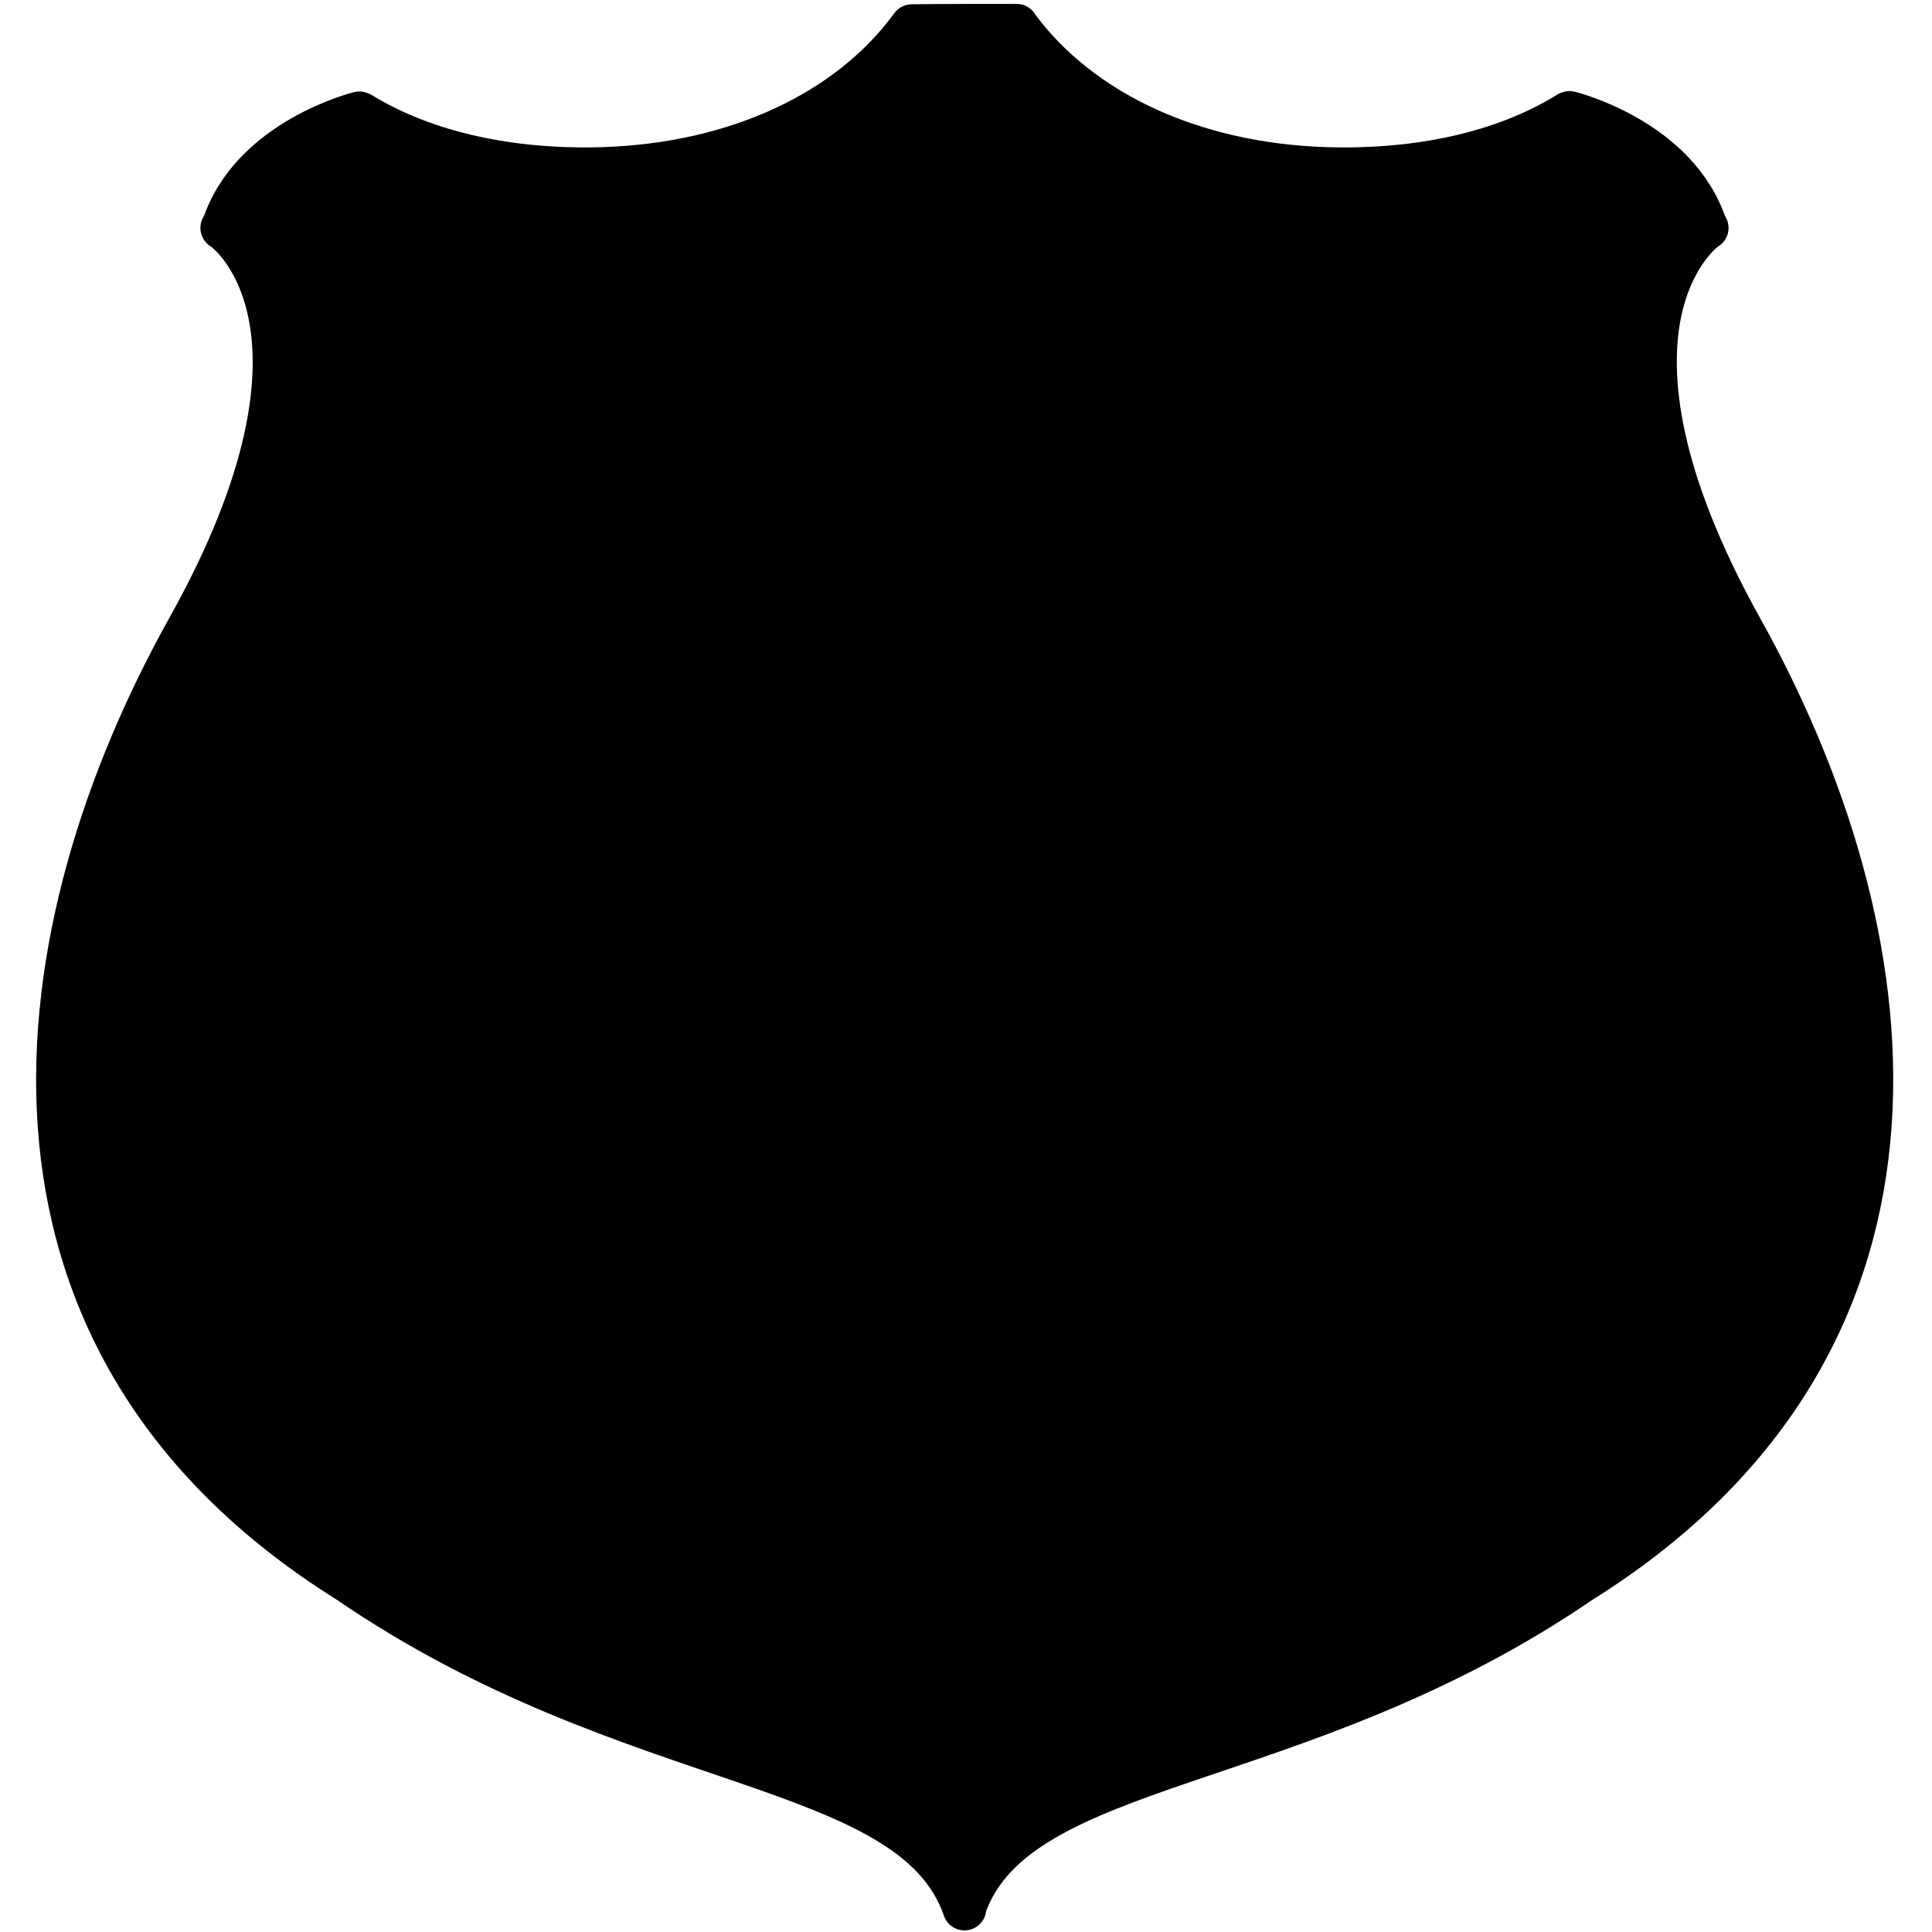 <svg xmlns="http://www.w3.org/2000/svg" viewBox="-4.8 -4.8 409.6 409.6" height="400" width="400"><linearGradient gradientUnits="userSpaceOnUse" y2="422.85" x2="407.145" y1="72.55" x1="69.855" id="gradient-408777984"><stop stop-color="hsl(29.12,97.37%,64.18%)" offset="0%" /><stop stop-color="hsl(31.62,90.18%,61.68%)" offset="10%" /><stop stop-color="hsl(35,80.08%,57.48%)" offset="25%" /><stop stop-color="hsl(35.33,84.18%,58.35%)" offset="37%" /><stop stop-color="hsl(35.63,88.46%,59.23%)" offset="50%" /><stop stop-color="hsl(34.92,82.03%,54.62%)" offset="5.01%" /><stop stop-color="hsl(24.22,91.87%,61.41%)" offset="83%" /><stop stop-color="hsl(14.06,98.22%,64.73%)" offset="100%" /></linearGradient><linearGradient gradientUnits="userSpaceOnUse" y2="422.85" x2="407.145" y1="72.55" x1="69.855" id="gradient-3357778686"><stop stop-color="hsl(34.12,6.24%,57.25%)" offset="0%" /><stop stop-color="hsl(4.71,3.93%,35.92%)" offset="50%" /><stop stop-color="hsl(329.71,16.67%,3.76%)" offset="5.01%" /><stop stop-color="hsl(164.71,11.11%,2.82%)" offset="100%" /></linearGradient><radialGradient gradientUnits="userSpaceOnUse" r="238.5" id="gradient-3379911865"><stop stop-color="hsla(240,96.15%,20.39%,0)" offset="0%" /><stop stop-color="hsla(240,96.15%,20.39%,0)" offset="100%" /></radialGradient><linearGradient gradientUnits="userSpaceOnUse" y2="422.85" x2="407.145" y1="72.55" x1="69.855" id="gradient-2461541998"><stop stop-color="hsl(4.41,14.96%,76.39%)" offset="0%" /><stop stop-color="hsl(335,4.81%,55.18%)" offset="50%" /><stop stop-color="hsl(300,16.54%,20.93%)" offset="5.01%" /><stop stop-color="hsl(135,11.03%,20.84%)" offset="100%" /></linearGradient><linearGradient gradientUnits="userSpaceOnUse" y2="20.485" x2="20.485" y1="3.515" x1="3.515" id="gradient-3407515790"><stop stop-color="hsl(49.41,16.67%,51.9%)" offset="0%" /><stop stop-color="hsl(20,14.74%,32.54%)" offset="50%" /><stop stop-color="hsl(345,27.05%,3.46%)" offset="5.01%" /><stop stop-color="hsl(180,21.72%,2.58%)" offset="100%" /></linearGradient><linearGradient gradientUnits="userSpaceOnUse" y2="20.485" x2="20.485" y1="3.515" x1="3.515" id="gradient-3313264094"><stop stop-color="hsl(0,0%,98.83%)" offset="0%" /><stop stop-color="hsl(0,0%,95.31%)" offset="10%" /><stop stop-color="hsl(0,0%,89.45%)" offset="25%" /><stop stop-color="hsl(0,0%,91.8%)" offset="37%" /><stop stop-color="hsl(0,0%,94.14%)" offset="50%" /><stop stop-color="hsl(0,0%,89.84%)" offset="5.01%" /><stop stop-color="hsl(0,0%,96.09%)" offset="83%" /><stop stop-color="hsl(0,0%,99.22%)" offset="100%" /></linearGradient><svg y="0" x="0" style="overflow: visible;" height="400" width="400" viewBox="0 0 477 495.4"><path style="fill: url(&quot;#gradient-408777984&quot;); stroke-width: 11.448px; stroke: url(&quot;#gradient-3357778686&quot;); stroke-linecap: round; stroke-linejoin: round;" fill="#9fa0a4" d="M442.1 159.3c-44.8-80.4-9.5-105.4-9.1-105.4h-.2C425.5 30.7 397 23.7 397 23.7c-.1 0-.2.1-.3.2v-.1c-17.1 10.6-39.7 15.4-64.1 14.6-34.7-1.2-64.2-14.9-80.8-37.5V.8c-9.2 0-18.3 0-27.5.1-16.5 22.6-46 36.3-80.7 37.5-24.3.8-47-4-64.1-14.5v.1c-.1-.1-.2-.1-.3-.2 0 0-28.5 7-35.8 30.1h-.2c.5 0 35.9 25.2-9 105.4-43.5 78.1-60.5 185.8 42.2 250 74.5 51.1 147.6 46.1 161.6 85.6 0 .1.1.1.1.3v-.5c14-39.6 87.3-34.4 161.8-85.4 102.7-64.3 85.7-172 42.2-250z" /><path style="fill: url(&quot;#gradient-3379911865&quot;); stroke-width: 19.08px; stroke: url(&quot;#gradient-2461541998&quot;); stroke-linecap: round; stroke-linejoin: miter;" stroke-miterlimit="10" stroke-width="18" stroke="#fff" fill="none" d="M237.8 417.7c-14.3-7.2-29.8-12.5-46.2-18.1-25.7-8.8-54.8-18.7-82.7-37.8-.7-.5-1.3-.9-2-1.3-31.2-19.5-46.8-43.4-49-75.1-2-28.8 7.4-63.7 26.6-98.1 18.8-33.6 28.8-64.6 30-92.7 7.7.9 15.7 1.4 23.8 1.4 2.4 0 4.8 0 7.3-.1 35.1-1.2 67.1-11.5 92.6-29.3 25.5 17.8 57.5 28.1 92.5 29.3 2.5.1 4.9.1 7.3.1 8.2 0 16.2-.5 23.9-1.4 1.2 28.1 11.2 59.1 29.9 92.6 19.2 34.4 28.6 69.2 26.6 98.1-2.2 31.7-17.8 55.5-49 75.1-.7.4-1.3.8-2 1.3-27.9 19.1-57.1 29-82.8 37.7-16.7 5.7-32.4 11-46.8 18.3z" /></svg><svg y="83.75" x="83.75" style="overflow: visible;" viewBox="0 0 24 24" height="232.5" width="232.5" id="mdi-language-r" version="1.1"><path style="fill: url(&quot;#gradient-3407515790&quot;); stroke-width: 1.152px; stroke: url(&quot;#gradient-3313264094&quot;); stroke-linecap: round; stroke-linejoin: round;" d="M 12 4.29 C 6.5 4.29 2 7.29 2 11 C 2 14.28 5.56 17 10.24 17.58 V 19.71 H 13.65 V 17.59 C 14.5 17.5 15.29 17.34 16.04 17.11 L 17.42 19.71 H 21.28 L 18.96 15.8 C 20.83 14.58 22 12.87 22 11 C 22 7.29 17.5 4.29 12 4.29 V 4.29 Z M 13.53 6.91 C 17.73 6.91 20.83 8.31 20.83 11.5 C 20.83 13.21 19.91 14.41 18.41 15.15 C 18.32 15.1 18.24 15.05 18.19 15 C 17.83 14.84 17.23 14.66 17.23 14.66 C 17.23 14.66 20.21 14.44 20.21 11.47 C 20.21 8.5 17.09 8.45 17.09 8.45 H 10.24 V 15.61 C 7.69 14.87 5.93 13.3 5.93 11.5 C 5.93 8.96 9.33 6.91 13.53 6.91 Z M 13.68 10.89 H 15.75 C 15.75 10.89 16.7 10.84 16.7 11.83 C 16.7 12.8 15.75 12.8 15.75 12.8 H 13.68 V 10.89 Z M 13.65 15.3 H 14.57 C 14.75 15.3 14.84 15.35 15 15.5 C 15.13 15.6 15.27 15.79 15.39 15.96 C 14.84 16.03 14.26 16.06 13.65 16.06 V 15.3 Z" /><path style="fill: url(&quot;#gradient-3407515790&quot;);" d="M 12 4.29 C 6.5 4.29 2 7.29 2 11 C 2 14.28 5.56 17 10.24 17.58 V 19.71 H 13.65 V 17.59 C 14.5 17.5 15.29 17.34 16.04 17.11 L 17.42 19.71 H 21.28 L 18.96 15.8 C 20.83 14.58 22 12.87 22 11 C 22 7.29 17.5 4.29 12 4.29 V 4.29 Z M 13.53 6.91 C 17.73 6.91 20.83 8.31 20.83 11.5 C 20.83 13.21 19.91 14.41 18.41 15.15 C 18.32 15.1 18.24 15.05 18.19 15 C 17.83 14.84 17.23 14.66 17.23 14.66 C 17.23 14.66 20.21 14.44 20.21 11.47 C 20.21 8.5 17.09 8.45 17.09 8.45 H 10.24 V 15.61 C 7.69 14.87 5.93 13.3 5.93 11.5 C 5.93 8.96 9.33 6.91 13.53 6.91 Z M 13.68 10.89 H 15.75 C 15.75 10.89 16.7 10.84 16.7 11.83 C 16.7 12.8 15.75 12.8 15.75 12.8 H 13.68 V 10.89 Z M 13.65 15.3 H 14.57 C 14.75 15.3 14.84 15.35 15 15.5 C 15.13 15.6 15.27 15.79 15.39 15.96 C 14.84 16.03 14.26 16.06 13.65 16.06 V 15.3 Z" /></svg></svg>